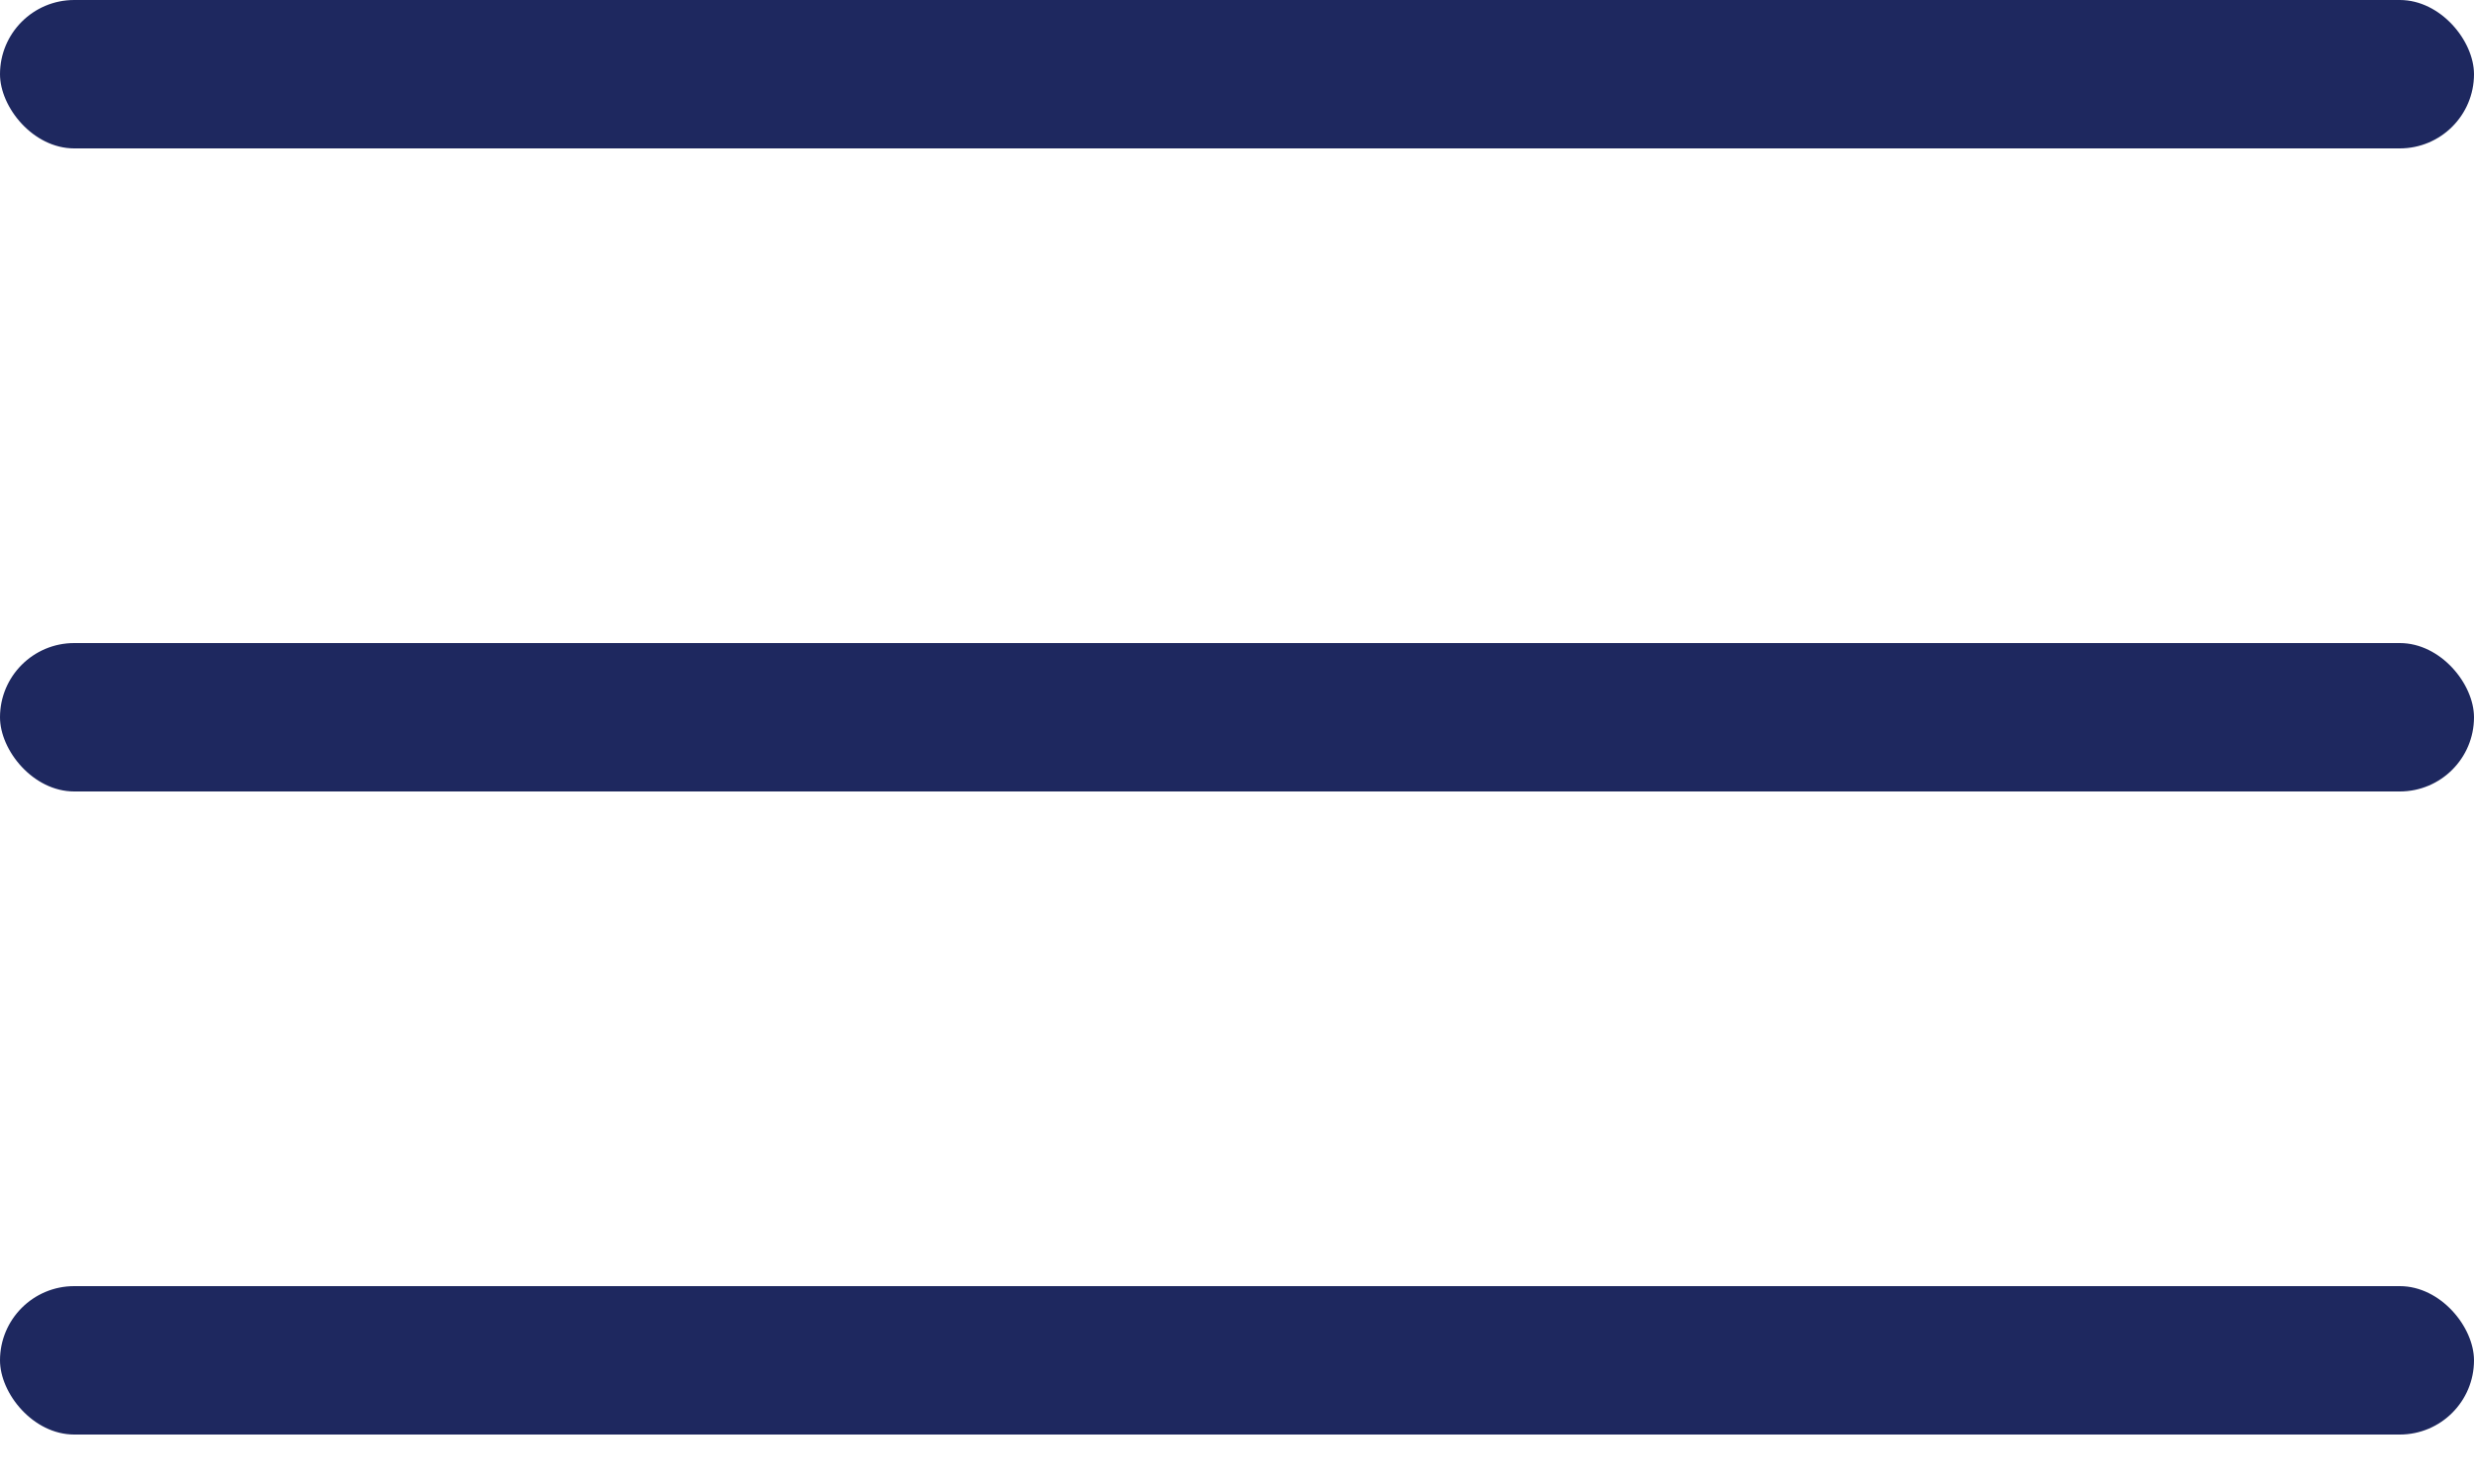 <?xml version="1.0" encoding="UTF-8"?> <svg xmlns="http://www.w3.org/2000/svg" width="25" height="15" viewBox="0 0 25 15" fill="none"><rect width="25" height="1.5" rx="0.75" fill="#1E285F"></rect><rect y="6.5" width="25" height="1.5" rx="0.75" fill="#1E285F"></rect><rect y="13" width="25" height="1.5" rx="0.75" fill="#1E285F"></rect></svg> 
